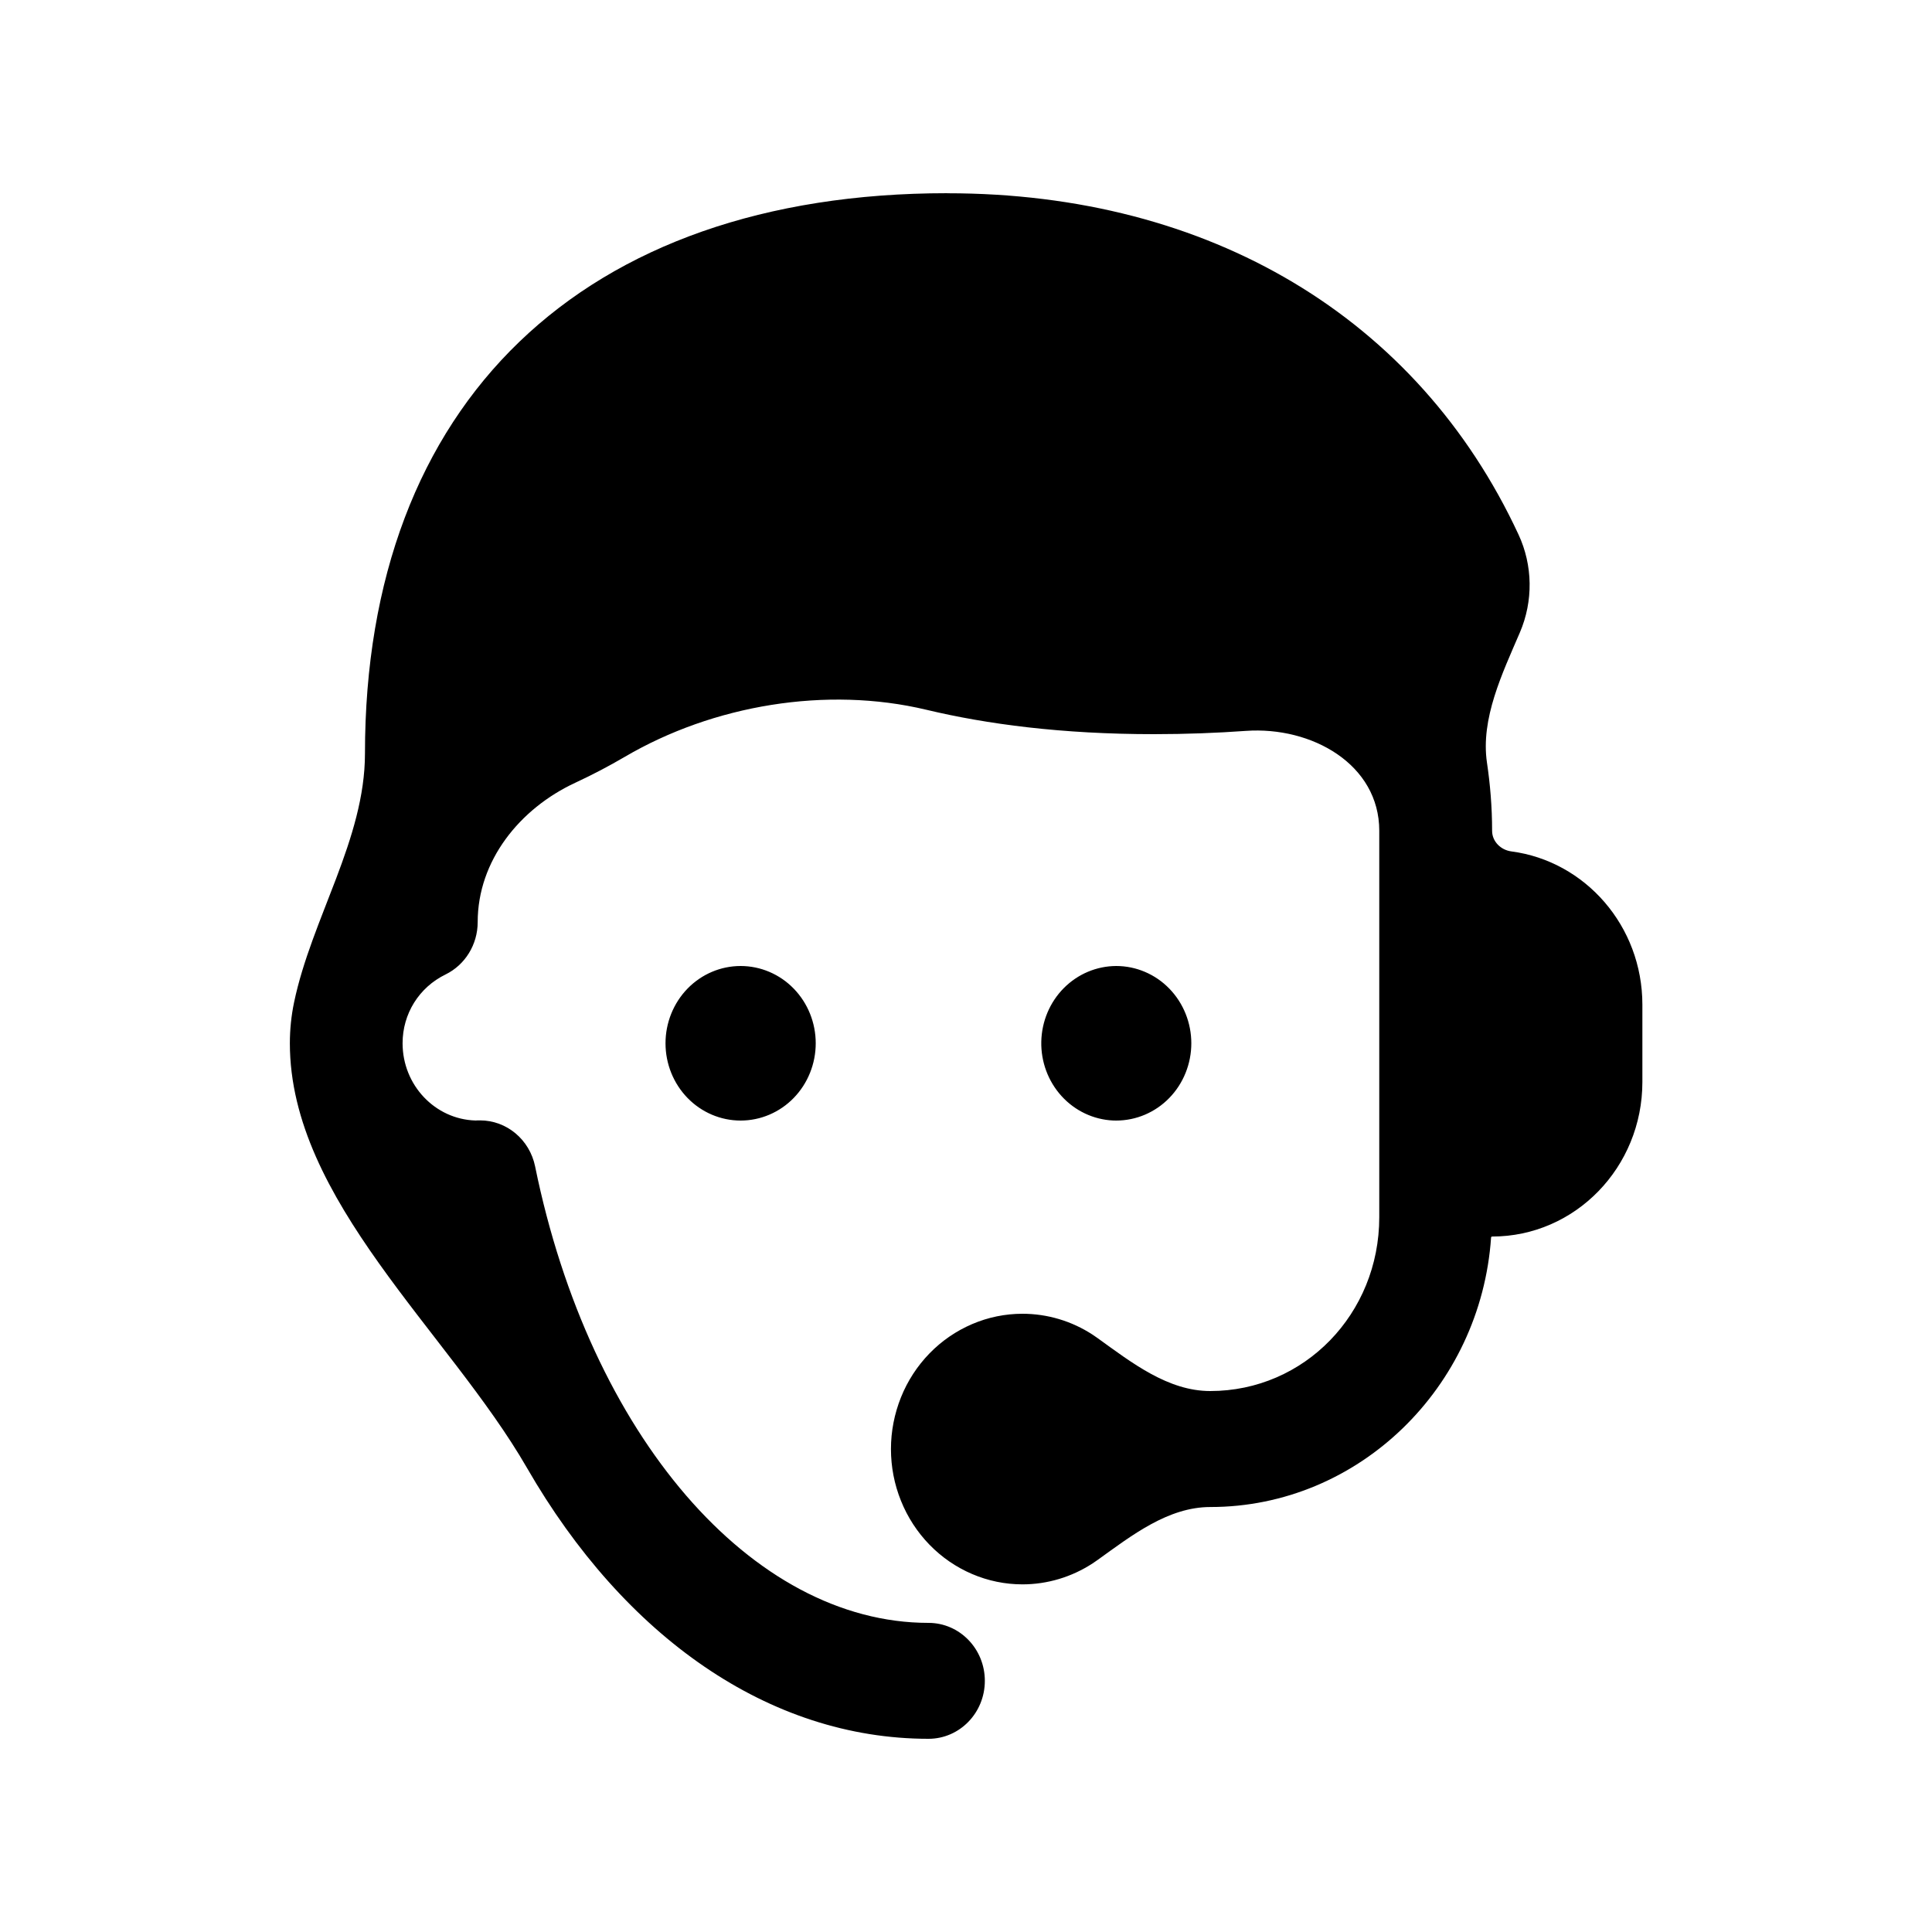                 <svg version="1.1" xmlns="http://www.w3.org/2000/svg" width="32" height="32"
                    viewBox="0 0 32 32">
                    <title>icon-support</title>
                    <path
                        d="M15.689 3.2c-6.039 0-9.644 3.469-9.644 9.28v0c0 1.42-0.883 2.731-1.174 4.121-0.046 0.22-0.070 0.447-0.070 0.679v0c0 2.598 2.631 4.783 3.928 7.034 1.611 2.795 4.008 4.486 6.65 4.486 0.515 0 0.933-0.429 0.933-0.96s-0.418-0.96-0.933-0.96c-2.928 0-5.608-3.109-6.516-7.561-0.091-0.444-0.471-0.762-0.913-0.762-0.021 0-0.048 0-0.074 0.002-0.67-0.019-1.208-0.586-1.208-1.279 0-0.49 0.273-0.926 0.712-1.14 0.325-0.159 0.532-0.497 0.532-0.867v0c0-1.016 0.695-1.88 1.616-2.308 0.291-0.135 0.563-0.279 0.818-0.428 1.466-0.861 3.345-1.176 4.998-0.781 1.001 0.239 2.244 0.404 3.768 0.404 0.537 0 1.045-0.020 1.521-0.054 1.096-0.078 2.212 0.555 2.212 1.654v0 6.4c0 1.602-1.242 2.88-2.8 2.88v0c-0.698 0-1.297-0.467-1.863-0.875-0.028-0.020-0.056-0.039-0.084-0.058-0.348-0.227-0.751-0.347-1.163-0.347-0.286 0-0.569 0.058-0.833 0.171s-0.504 0.277-0.707 0.486c-0.202 0.208-0.363 0.455-0.472 0.727s-0.166 0.563-0.166 0.857 0.056 0.585 0.166 0.857c0.109 0.272 0.27 0.519 0.472 0.727s0.442 0.373 0.707 0.486c0.264 0.113 0.547 0.171 0.833 0.171 0.412-0 0.815-0.121 1.163-0.348 0.028-0.018 0.056-0.037 0.083-0.057 0.567-0.408 1.167-0.876 1.866-0.876v0c2.456 0 4.48-1.98 4.65-4.464 0.001-0.009 0.008-0.016 0.017-0.016v0c1.375 0 2.489-1.146 2.489-2.56v-1.28c0-1.303-0.946-2.378-2.17-2.539-0.175-0.023-0.319-0.164-0.319-0.341v0c0-0.398-0.033-0.778-0.085-1.128-0.108-0.73 0.254-1.479 0.545-2.157v0c0.223-0.52 0.215-1.112-0.023-1.623-1.67-3.593-5.119-5.652-9.46-5.652zM12.267 16c-0.33 0-0.647 0.135-0.88 0.375s-0.364 0.566-0.364 0.905c0 0.34 0.131 0.665 0.364 0.905s0.55 0.375 0.88 0.375c0.33 0 0.647-0.135 0.88-0.375s0.364-0.566 0.364-0.905c0-0.34-0.131-0.665-0.364-0.905s-0.55-0.375-0.88-0.375zM18.489 16c-0.325 0.001-0.637 0.132-0.869 0.366s-0.366 0.552-0.373 0.887c-0.007 0.334 0.114 0.658 0.336 0.902s0.528 0.389 0.853 0.404c0.017 0.001 0.035 0.001 0.052 0.001 0.33 0 0.647-0.135 0.88-0.375s0.364-0.566 0.364-0.905-0.131-0.665-0.364-0.905c-0.233-0.24-0.55-0.375-0.88-0.375z">
                    </path>
                </svg>
